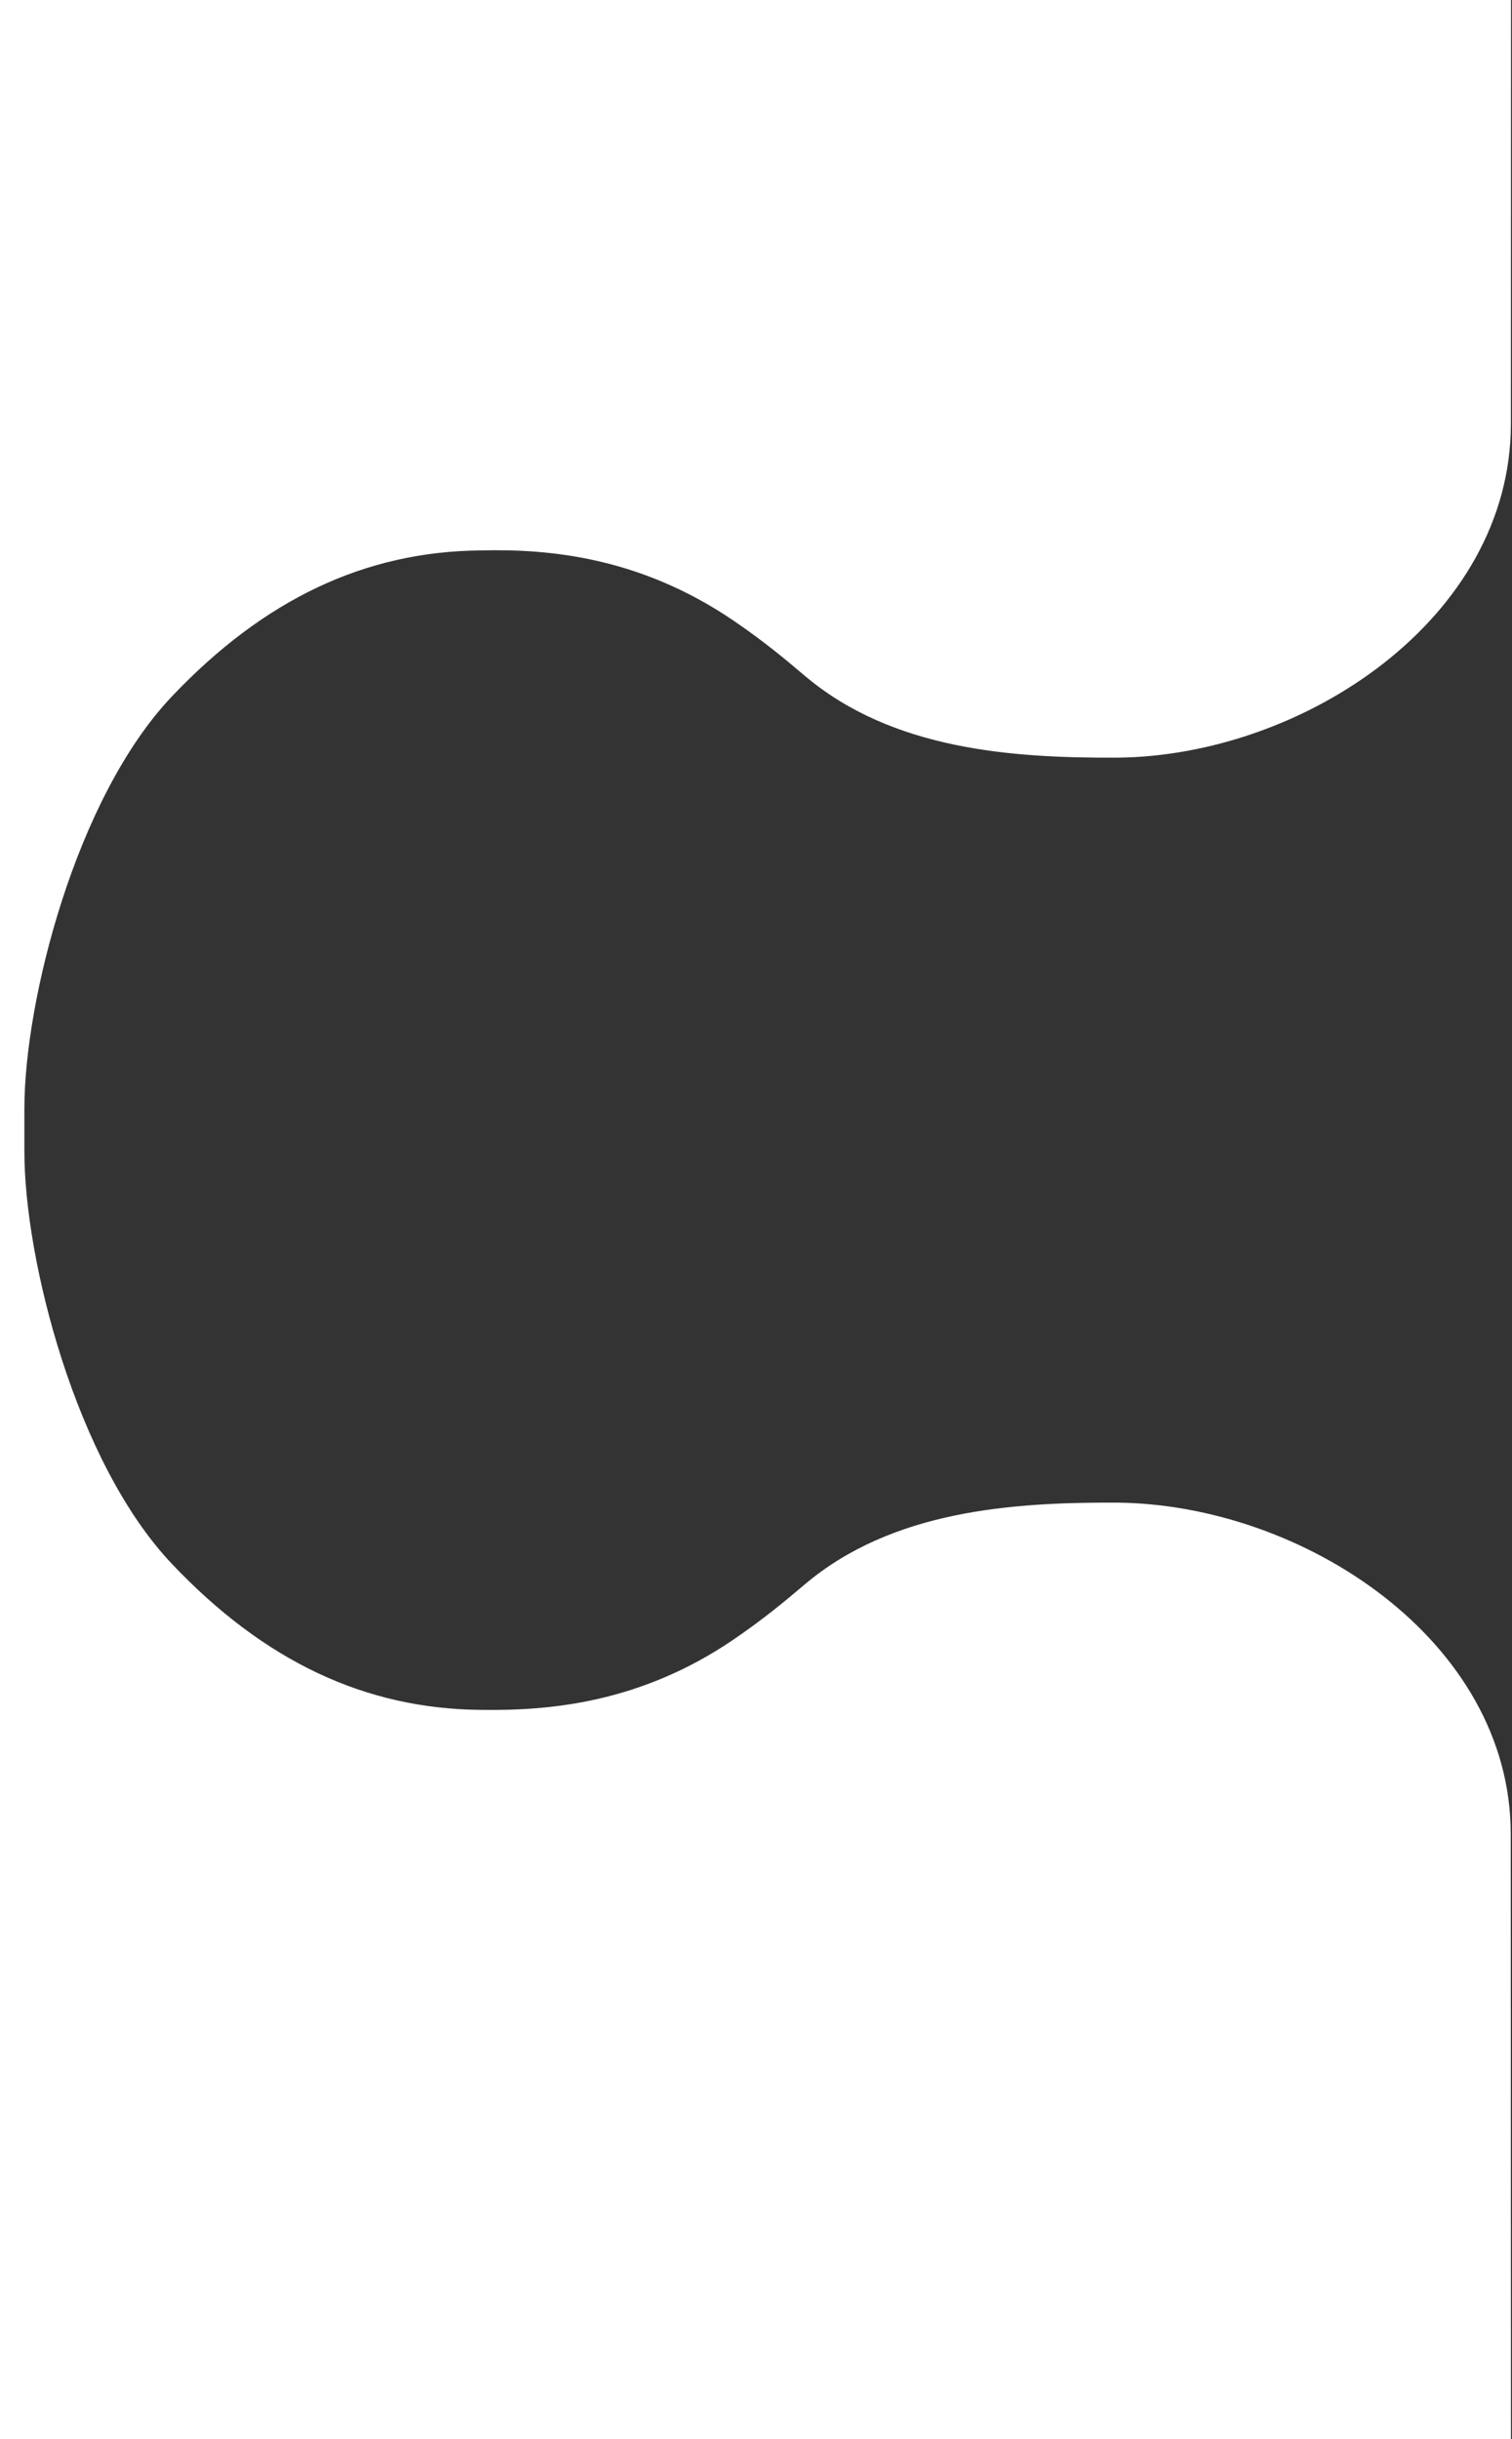 <svg width="124" height="200" viewBox="0 0 124 200" fill="none" xmlns="http://www.w3.org/2000/svg">
<rect x="0" y="0" width="124" height="200" fill="#333333" stroke="none"/>
<g clip-path="url(#clip0_2_2)">
<path fill-rule="evenodd" clip-rule="evenodd" d="M123.919 0L123.908 34.749C123.908 50.716 106.884 61.992 91.608 62.125C82.963 62.161 73.172 61.474 66.01 55.42C64.443 54.093 62.671 52.598 60.115 50.861C52.483 45.687 45.056 44.988 39.413 45.133C29.936 45.217 21.665 49.136 14.105 57.096C6.208 65.418 2 82.085 2 90.9V94.434C2 103.262 6.208 119.917 14.105 128.238C21.665 136.21 29.936 140.117 39.413 140.202C45.043 140.286 52.471 139.647 60.103 134.473C62.647 132.736 64.347 131.313 65.999 129.914C73.148 123.872 82.914 123.173 91.583 123.209C106.872 123.342 123.896 134.533 123.896 150.38L123.914 200H-76V0H123.919Z" fill="#FFFFFF"/>
</g>
<defs>
<clipPath id="clip0_2_2">
<rect width="124" height="200" fill="white"/>
</clipPath>
</defs>
</svg>
